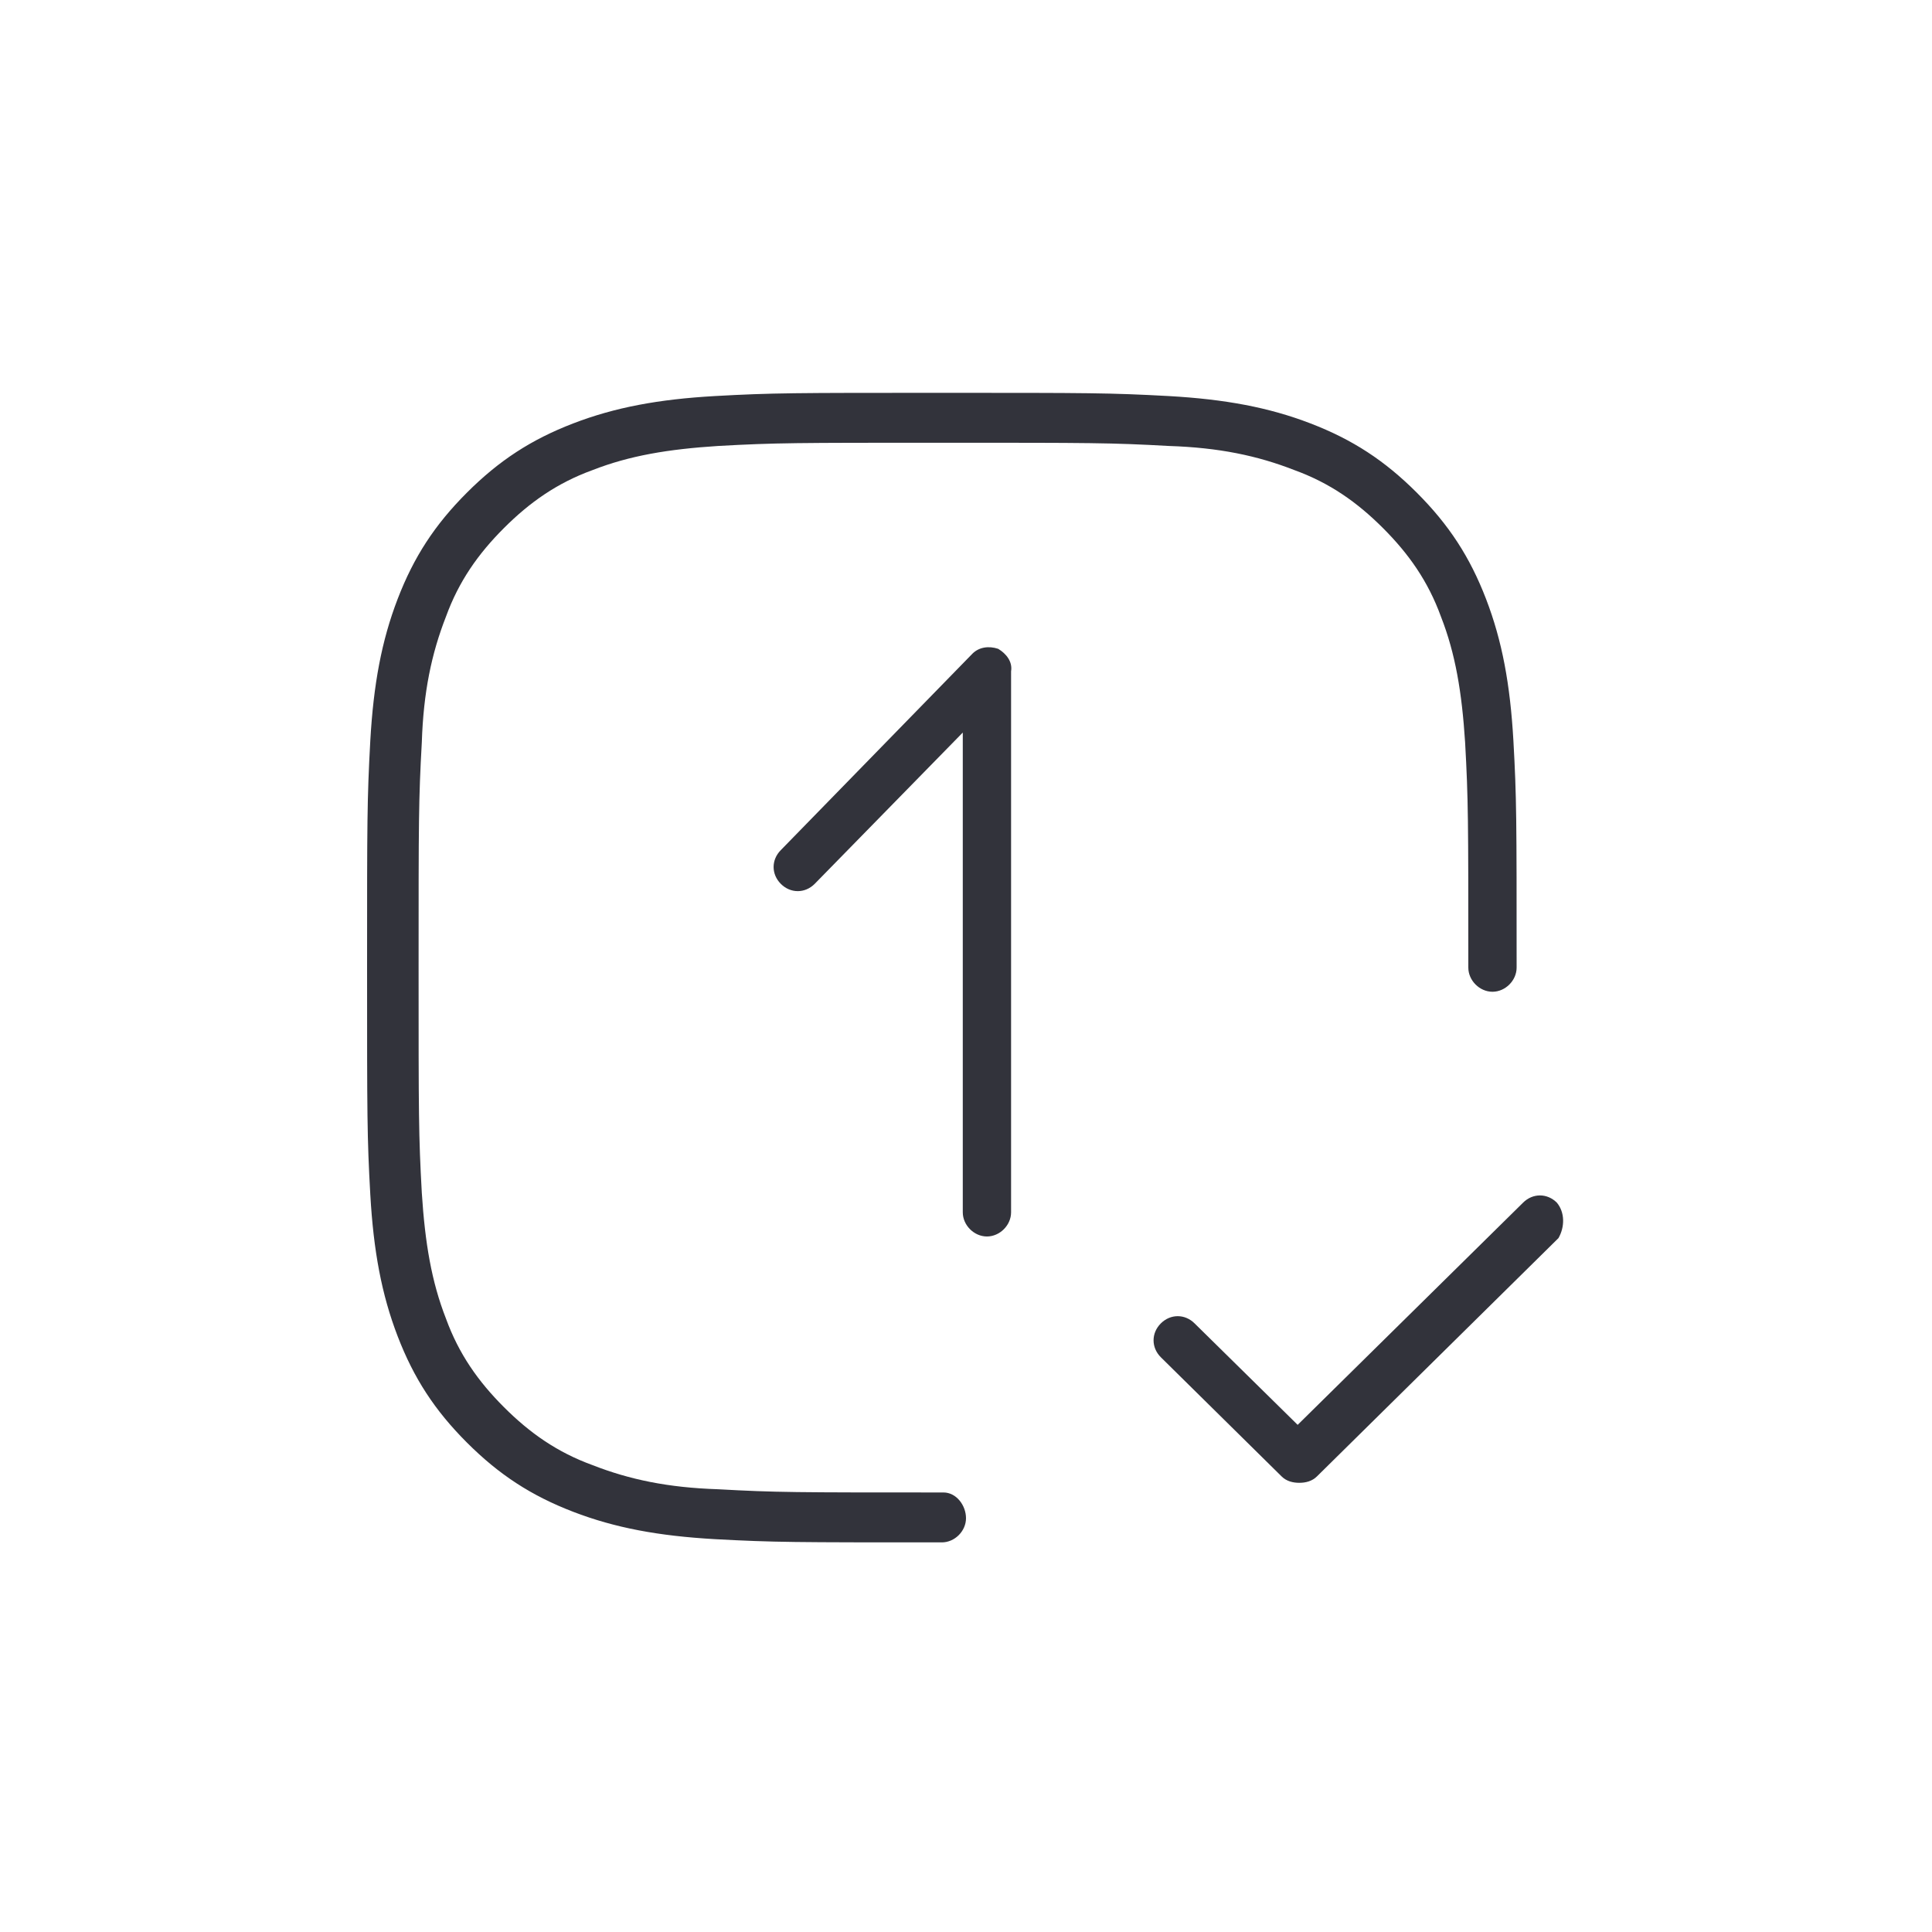 <?xml version="1.0" encoding="utf-8"?>
<!-- Generator: Adobe Illustrator 26.3.1, SVG Export Plug-In . SVG Version: 6.00 Build 0)  -->
<svg version="1.1" id="Ebene_1" xmlns="http://www.w3.org/2000/svg" xmlns:xlink="http://www.w3.org/1999/xlink" x="0px" y="0px"
	 viewBox="0 0 120 120" style="enable-background:new 0 0 120 120;" xml:space="preserve">
<style type="text/css">
	.Schlagschatten{fill:none;}
	.Schein_x0020_nach_x0020_außen_x0020__x002D__x0020_5_x0020_Pt_x002E_{fill:none;}
	.Blauer_x0020_Neonrahmen{fill:none;stroke:#8AACDA;stroke-width:7;stroke-linecap:round;stroke-linejoin:round;}
	.Lichter_x0020_Chrom{fill:url(#SVGID_1_);stroke:#FFFFFF;stroke-width:0.363;stroke-miterlimit:1;}
	.Jive_GS{fill:#FFDD00;}
	.Alyssa_GS{fill:#A6D0E4;}
	.st0{fill:#32333B;}
</style>
<linearGradient id="SVGID_1_" gradientUnits="userSpaceOnUse" x1="0" y1="0" x2="6.123234e-17" y2="-1">
	<stop  offset="0" style="stop-color:#656565"/>
	<stop  offset="0.618" style="stop-color:#1B1B1B"/>
	<stop  offset="0.629" style="stop-color:#545454"/>
	<stop  offset="0.983" style="stop-color:#3E3E3E"/>
</linearGradient>
<g>
	<path class="st0" d="M96.7,74.7c-0.6-0.6-1.5-0.6-2.1,0l-14,13.8l-6.4-6.3c-0.6-0.6-1.5-0.6-2.1,0c-0.6,0.6-0.6,1.5,0,2.1l7.5,7.4
		c0.3,0.3,0.7,0.4,1.1,0.4s0.8-0.1,1.1-0.4l15-14.8C97.2,76.2,97.2,75.3,96.7,74.7z"/>
	<path class="st0" d="M58.6,92.7c-9.2,0-10.4,0-14-0.2c-3.1-0.1-5.5-0.6-7.8-1.5c-2.2-0.8-3.9-2-5.5-3.6c-1.6-1.6-2.8-3.3-3.6-5.5
		c-0.9-2.3-1.3-4.7-1.5-7.8c-0.2-3.6-0.2-4.8-0.2-14s0-10.4,0.2-14c0.1-3.1,0.6-5.5,1.5-7.8c0.8-2.2,2-3.9,3.6-5.5
		c1.6-1.6,3.3-2.8,5.5-3.6c2.3-0.9,4.7-1.3,7.8-1.5c3.6-0.2,4.8-0.2,14-0.2c9.2,0,10.4,0,14,0.2c3.1,0.1,5.5,0.6,7.8,1.5
		c2.2,0.8,3.9,2,5.5,3.6c1.6,1.6,2.8,3.3,3.6,5.5c0.9,2.3,1.3,4.7,1.5,7.8c0.2,3.6,0.2,4.8,0.2,14c0,0.8,0.7,1.5,1.5,1.5
		s1.5-0.7,1.5-1.5c0-9.3,0-10.5-0.2-14.1c-0.2-3.5-0.7-6.2-1.7-8.8c-1-2.6-2.3-4.6-4.3-6.6c-2-2-4-3.3-6.6-4.3
		c-2.6-1-5.3-1.5-8.8-1.7c-3.7-0.2-4.9-0.2-14.1-0.2c-9.2,0-10.5,0-14.1,0.2c-3.5,0.2-6.2,0.7-8.8,1.7c-2.6,1-4.6,2.3-6.6,4.3
		c-2,2-3.3,4-4.3,6.6c-1,2.6-1.5,5.3-1.7,8.8c-0.2,3.7-0.2,4.9-0.2,14.1c0,9.3,0,10.5,0.2,14.1c0.2,3.5,0.7,6.2,1.7,8.8
		c1,2.6,2.3,4.6,4.3,6.6c2,2,4,3.3,6.6,4.3c2.6,1,5.3,1.5,8.8,1.7c3.7,0.2,4.9,0.2,14.1,0.2c0.8,0,1.5-0.7,1.5-1.5
		S59.4,92.7,58.6,92.7z"/>
	<path class="st0" d="M62,40.3c-0.6-0.2-1.2-0.1-1.6,0.3L48.5,52.8c-0.6,0.6-0.6,1.5,0,2.1c0.6,0.6,1.5,0.6,2.1,0l9.2-9.4v29.8
		c0,0.8,0.7,1.5,1.5,1.5c0.8,0,1.5-0.7,1.5-1.5V41.7C62.9,41.1,62.5,40.6,62,40.3z"/>
</g>
</svg>
